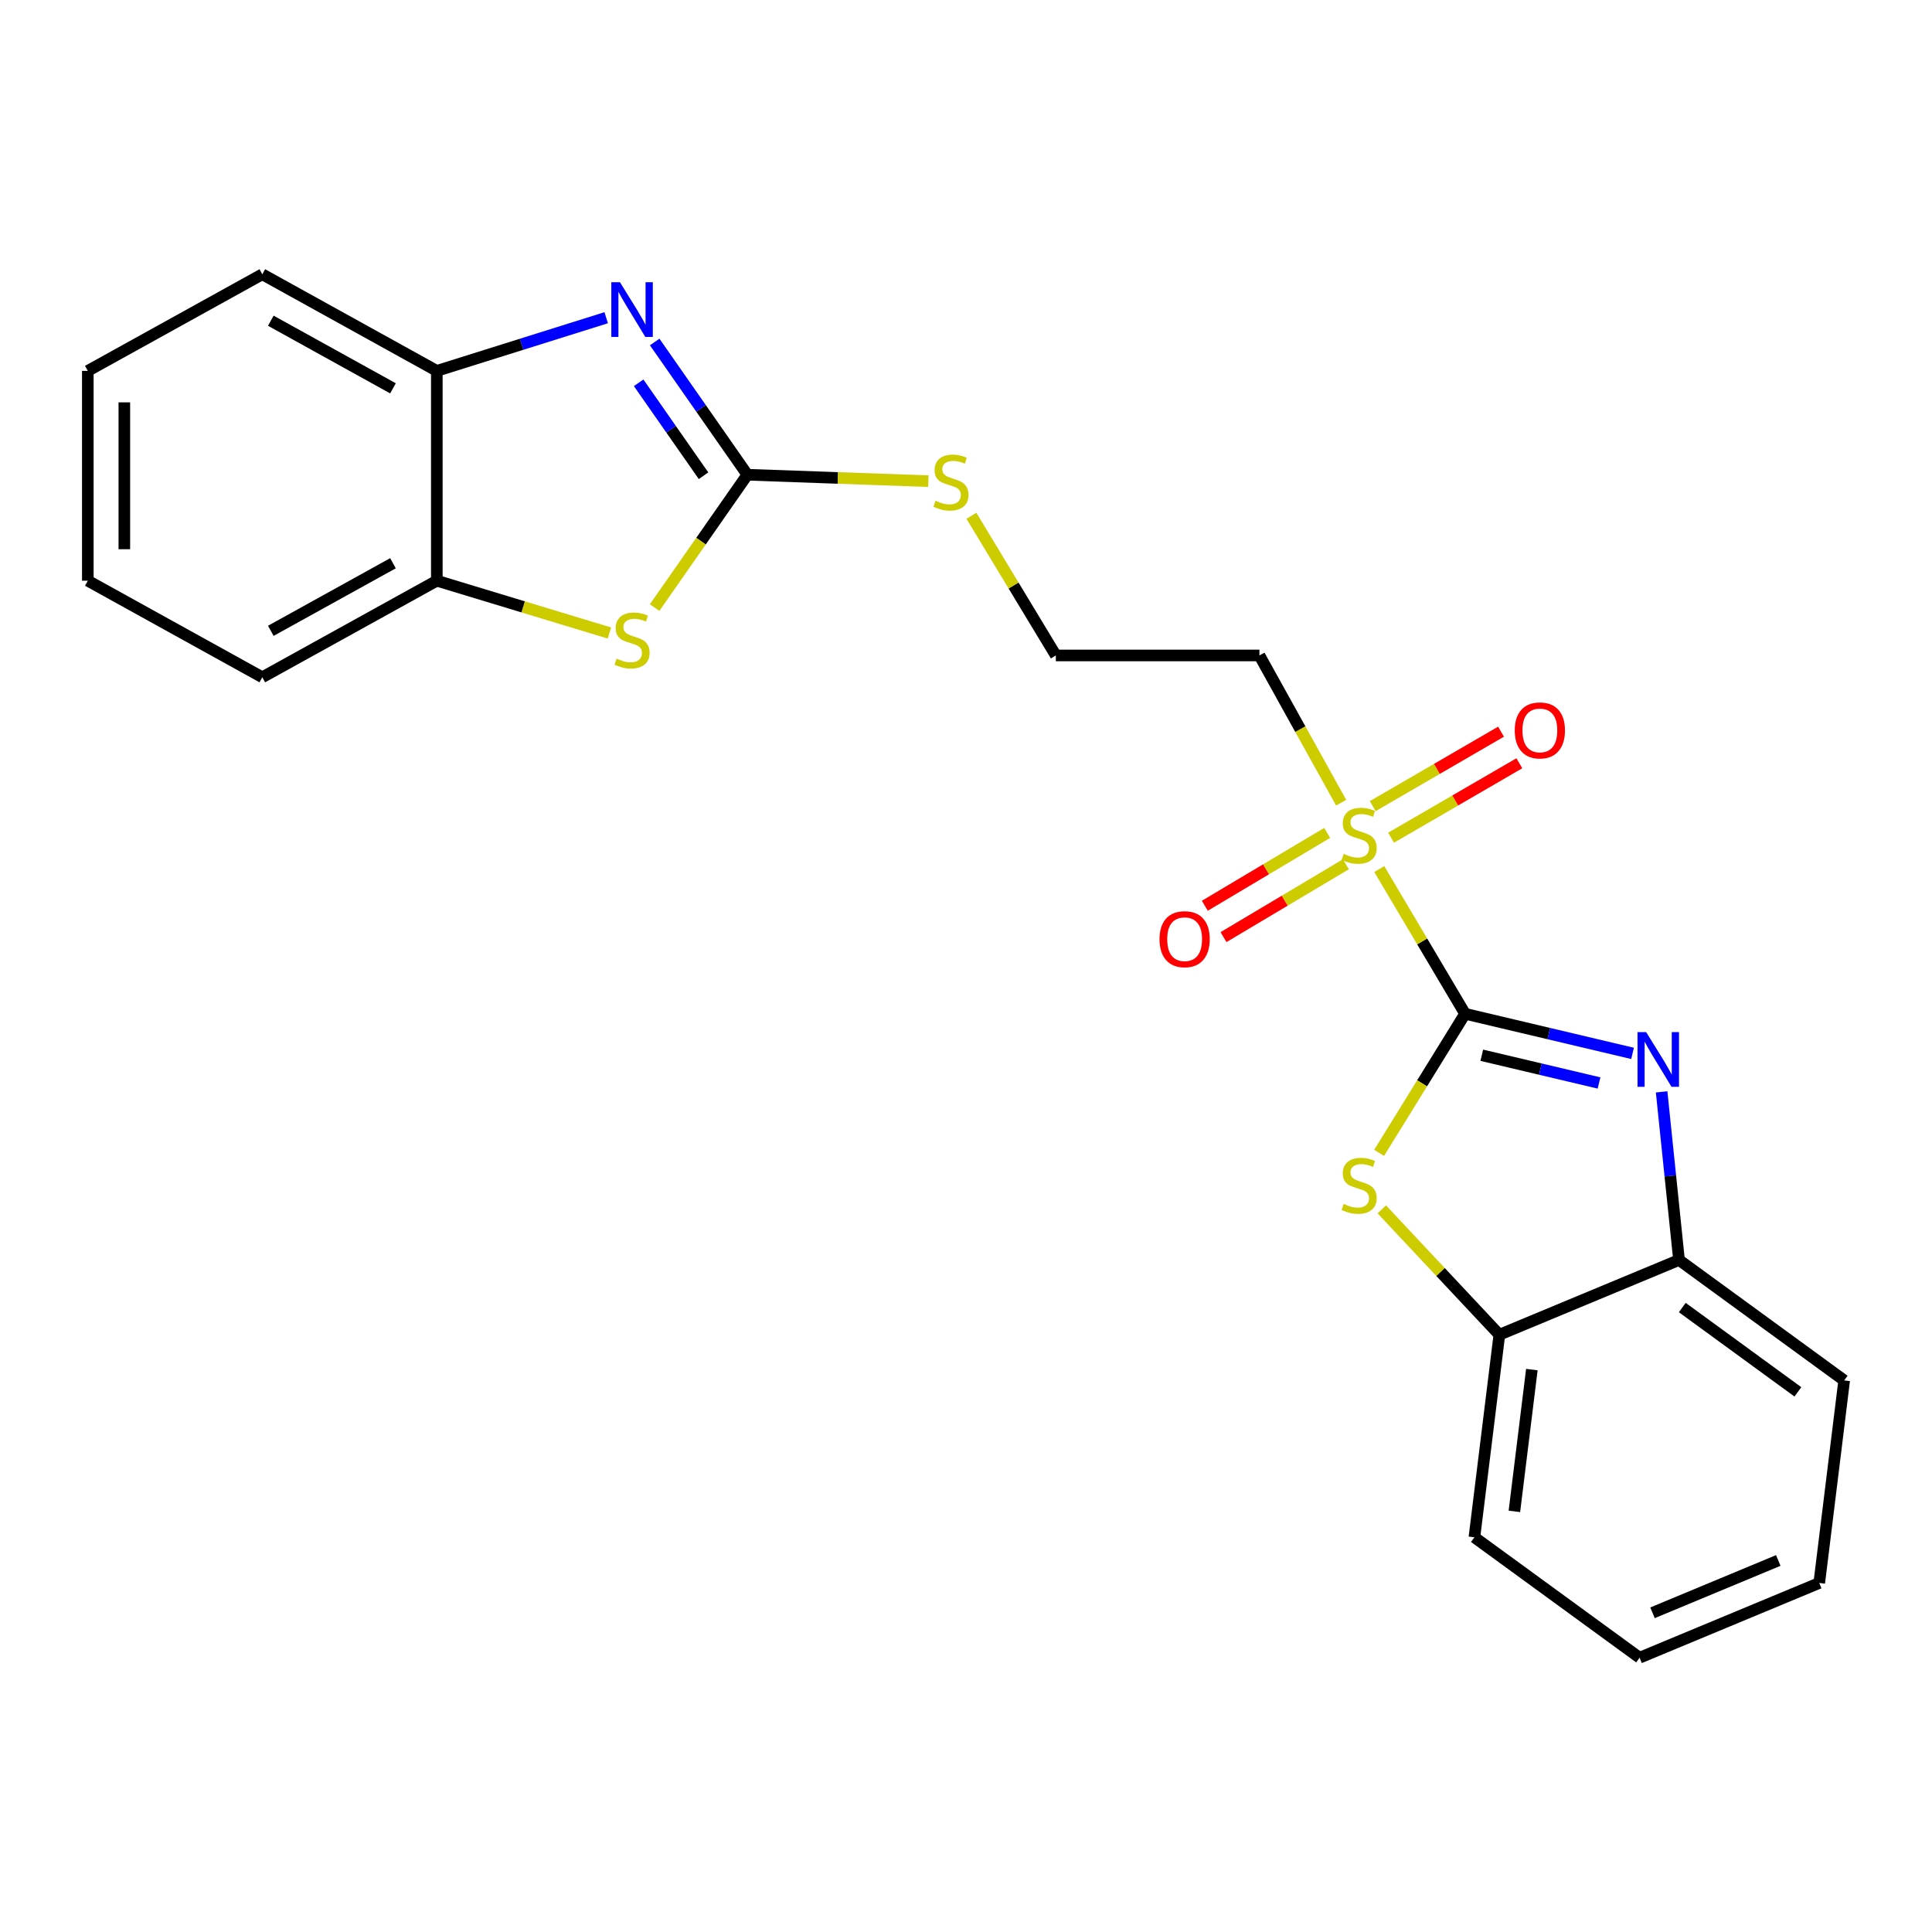 <?xml version='1.0' encoding='iso-8859-1'?>
<svg version='1.1' baseProfile='full'
              xmlns='http://www.w3.org/2000/svg'
                      xmlns:rdkit='http://www.rdkit.org/xml'
                      xmlns:xlink='http://www.w3.org/1999/xlink'
                  xml:space='preserve'
width='1000px' height='1000px' viewBox='0 0 1000 1000'>
<!-- END OF HEADER -->
<rect style='opacity:1.0;fill:#FFFFFF;stroke:none' width='1000' height='1000' x='0' y='0'> </rect>
<path class='bond-0' d='M 758.32,524.726 L 736.114,487.276' style='fill:none;fill-rule:evenodd;stroke:#000000;stroke-width:6px;stroke-linecap:butt;stroke-linejoin:miter;stroke-opacity:1' />
<path class='bond-0' d='M 736.114,487.276 L 713.908,449.825' style='fill:none;fill-rule:evenodd;stroke:#CCCC00;stroke-width:6px;stroke-linecap:butt;stroke-linejoin:miter;stroke-opacity:1' />
<path class='bond-1' d='M 758.32,524.726 L 801.664,534.98' style='fill:none;fill-rule:evenodd;stroke:#000000;stroke-width:6px;stroke-linecap:butt;stroke-linejoin:miter;stroke-opacity:1' />
<path class='bond-1' d='M 801.664,534.98 L 845.008,545.233' style='fill:none;fill-rule:evenodd;stroke:#0000FF;stroke-width:6px;stroke-linecap:butt;stroke-linejoin:miter;stroke-opacity:1' />
<path class='bond-1' d='M 766.972,546.194 L 797.313,553.371' style='fill:none;fill-rule:evenodd;stroke:#000000;stroke-width:6px;stroke-linecap:butt;stroke-linejoin:miter;stroke-opacity:1' />
<path class='bond-1' d='M 797.313,553.371 L 827.654,560.549' style='fill:none;fill-rule:evenodd;stroke:#0000FF;stroke-width:6px;stroke-linecap:butt;stroke-linejoin:miter;stroke-opacity:1' />
<path class='bond-2' d='M 758.32,524.726 L 736.074,560.723' style='fill:none;fill-rule:evenodd;stroke:#000000;stroke-width:6px;stroke-linecap:butt;stroke-linejoin:miter;stroke-opacity:1' />
<path class='bond-2' d='M 736.074,560.723 L 713.829,596.72' style='fill:none;fill-rule:evenodd;stroke:#CCCC00;stroke-width:6px;stroke-linecap:butt;stroke-linejoin:miter;stroke-opacity:1' />
<path class='bond-10' d='M 694.178,415.478 L 673.027,377.37' style='fill:none;fill-rule:evenodd;stroke:#CCCC00;stroke-width:6px;stroke-linecap:butt;stroke-linejoin:miter;stroke-opacity:1' />
<path class='bond-10' d='M 673.027,377.37 L 651.876,339.263' style='fill:none;fill-rule:evenodd;stroke:#000000;stroke-width:6px;stroke-linecap:butt;stroke-linejoin:miter;stroke-opacity:1' />
<path class='bond-11' d='M 720.018,433.592 L 753.215,414.327' style='fill:none;fill-rule:evenodd;stroke:#CCCC00;stroke-width:6px;stroke-linecap:butt;stroke-linejoin:miter;stroke-opacity:1' />
<path class='bond-11' d='M 753.215,414.327 L 786.411,395.063' style='fill:none;fill-rule:evenodd;stroke:#FF0000;stroke-width:6px;stroke-linecap:butt;stroke-linejoin:miter;stroke-opacity:1' />
<path class='bond-11' d='M 710.532,417.246 L 743.729,397.981' style='fill:none;fill-rule:evenodd;stroke:#CCCC00;stroke-width:6px;stroke-linecap:butt;stroke-linejoin:miter;stroke-opacity:1' />
<path class='bond-11' d='M 743.729,397.981 L 776.926,378.717' style='fill:none;fill-rule:evenodd;stroke:#FF0000;stroke-width:6px;stroke-linecap:butt;stroke-linejoin:miter;stroke-opacity:1' />
<path class='bond-12' d='M 686.949,431.108 L 655.283,449.961' style='fill:none;fill-rule:evenodd;stroke:#CCCC00;stroke-width:6px;stroke-linecap:butt;stroke-linejoin:miter;stroke-opacity:1' />
<path class='bond-12' d='M 655.283,449.961 L 623.617,468.814' style='fill:none;fill-rule:evenodd;stroke:#FF0000;stroke-width:6px;stroke-linecap:butt;stroke-linejoin:miter;stroke-opacity:1' />
<path class='bond-12' d='M 696.617,447.347 L 664.951,466.2' style='fill:none;fill-rule:evenodd;stroke:#CCCC00;stroke-width:6px;stroke-linecap:butt;stroke-linejoin:miter;stroke-opacity:1' />
<path class='bond-12' d='M 664.951,466.2 L 633.285,485.053' style='fill:none;fill-rule:evenodd;stroke:#FF0000;stroke-width:6px;stroke-linecap:butt;stroke-linejoin:miter;stroke-opacity:1' />
<path class='bond-6' d='M 860.053,565.15 L 864.556,608.655' style='fill:none;fill-rule:evenodd;stroke:#0000FF;stroke-width:6px;stroke-linecap:butt;stroke-linejoin:miter;stroke-opacity:1' />
<path class='bond-6' d='M 864.556,608.655 L 869.058,652.159' style='fill:none;fill-rule:evenodd;stroke:#000000;stroke-width:6px;stroke-linecap:butt;stroke-linejoin:miter;stroke-opacity:1' />
<path class='bond-8' d='M 715.224,625.963 L 745.644,658.412' style='fill:none;fill-rule:evenodd;stroke:#CCCC00;stroke-width:6px;stroke-linecap:butt;stroke-linejoin:miter;stroke-opacity:1' />
<path class='bond-8' d='M 745.644,658.412 L 776.064,690.86' style='fill:none;fill-rule:evenodd;stroke:#000000;stroke-width:6px;stroke-linecap:butt;stroke-linejoin:miter;stroke-opacity:1' />
<path class='bond-3' d='M 386.836,245.722 L 433.67,247.384' style='fill:none;fill-rule:evenodd;stroke:#000000;stroke-width:6px;stroke-linecap:butt;stroke-linejoin:miter;stroke-opacity:1' />
<path class='bond-3' d='M 433.67,247.384 L 480.504,249.045' style='fill:none;fill-rule:evenodd;stroke:#CCCC00;stroke-width:6px;stroke-linecap:butt;stroke-linejoin:miter;stroke-opacity:1' />
<path class='bond-4' d='M 386.836,245.722 L 362.85,211.367' style='fill:none;fill-rule:evenodd;stroke:#000000;stroke-width:6px;stroke-linecap:butt;stroke-linejoin:miter;stroke-opacity:1' />
<path class='bond-4' d='M 362.85,211.367 L 338.863,177.012' style='fill:none;fill-rule:evenodd;stroke:#0000FF;stroke-width:6px;stroke-linecap:butt;stroke-linejoin:miter;stroke-opacity:1' />
<path class='bond-4' d='M 364.144,246.235 L 347.354,222.186' style='fill:none;fill-rule:evenodd;stroke:#000000;stroke-width:6px;stroke-linecap:butt;stroke-linejoin:miter;stroke-opacity:1' />
<path class='bond-4' d='M 347.354,222.186 L 330.563,198.138' style='fill:none;fill-rule:evenodd;stroke:#0000FF;stroke-width:6px;stroke-linecap:butt;stroke-linejoin:miter;stroke-opacity:1' />
<path class='bond-5' d='M 386.836,245.722 L 362.836,280.098' style='fill:none;fill-rule:evenodd;stroke:#000000;stroke-width:6px;stroke-linecap:butt;stroke-linejoin:miter;stroke-opacity:1' />
<path class='bond-5' d='M 362.836,280.098 L 338.835,314.473' style='fill:none;fill-rule:evenodd;stroke:#CCCC00;stroke-width:6px;stroke-linecap:butt;stroke-linejoin:miter;stroke-opacity:1' />
<path class='bond-7' d='M 313.769,164.448 L 269.934,178.206' style='fill:none;fill-rule:evenodd;stroke:#0000FF;stroke-width:6px;stroke-linecap:butt;stroke-linejoin:miter;stroke-opacity:1' />
<path class='bond-7' d='M 269.934,178.206 L 226.099,191.965' style='fill:none;fill-rule:evenodd;stroke:#000000;stroke-width:6px;stroke-linecap:butt;stroke-linejoin:miter;stroke-opacity:1' />
<path class='bond-9' d='M 315.437,327.647 L 270.768,314.11' style='fill:none;fill-rule:evenodd;stroke:#CCCC00;stroke-width:6px;stroke-linecap:butt;stroke-linejoin:miter;stroke-opacity:1' />
<path class='bond-9' d='M 270.768,314.11 L 226.099,300.572' style='fill:none;fill-rule:evenodd;stroke:#000000;stroke-width:6px;stroke-linecap:butt;stroke-linejoin:miter;stroke-opacity:1' />
<path class='bond-15' d='M 869.058,652.159 L 954.545,714.505' style='fill:none;fill-rule:evenodd;stroke:#000000;stroke-width:6px;stroke-linecap:butt;stroke-linejoin:miter;stroke-opacity:1' />
<path class='bond-15' d='M 870.745,676.781 L 930.586,720.423' style='fill:none;fill-rule:evenodd;stroke:#000000;stroke-width:6px;stroke-linecap:butt;stroke-linejoin:miter;stroke-opacity:1' />
<path class='bond-23' d='M 869.058,652.159 L 776.064,690.86' style='fill:none;fill-rule:evenodd;stroke:#000000;stroke-width:6px;stroke-linecap:butt;stroke-linejoin:miter;stroke-opacity:1' />
<path class='bond-16' d='M 226.099,191.965 L 135.771,141.966' style='fill:none;fill-rule:evenodd;stroke:#000000;stroke-width:6px;stroke-linecap:butt;stroke-linejoin:miter;stroke-opacity:1' />
<path class='bond-16' d='M 203.397,201 L 140.168,166.001' style='fill:none;fill-rule:evenodd;stroke:#000000;stroke-width:6px;stroke-linecap:butt;stroke-linejoin:miter;stroke-opacity:1' />
<path class='bond-25' d='M 226.099,191.965 L 226.099,300.572' style='fill:none;fill-rule:evenodd;stroke:#000000;stroke-width:6px;stroke-linecap:butt;stroke-linejoin:miter;stroke-opacity:1' />
<path class='bond-17' d='M 776.064,690.86 L 763.15,795.698' style='fill:none;fill-rule:evenodd;stroke:#000000;stroke-width:6px;stroke-linecap:butt;stroke-linejoin:miter;stroke-opacity:1' />
<path class='bond-17' d='M 792.884,708.897 L 783.844,782.283' style='fill:none;fill-rule:evenodd;stroke:#000000;stroke-width:6px;stroke-linecap:butt;stroke-linejoin:miter;stroke-opacity:1' />
<path class='bond-18' d='M 226.099,300.572 L 135.771,350.55' style='fill:none;fill-rule:evenodd;stroke:#000000;stroke-width:6px;stroke-linecap:butt;stroke-linejoin:miter;stroke-opacity:1' />
<path class='bond-18' d='M 203.4,291.532 L 140.171,326.516' style='fill:none;fill-rule:evenodd;stroke:#000000;stroke-width:6px;stroke-linecap:butt;stroke-linejoin:miter;stroke-opacity:1' />
<path class='bond-14' d='M 651.876,339.263 L 546.502,339.263' style='fill:none;fill-rule:evenodd;stroke:#000000;stroke-width:6px;stroke-linecap:butt;stroke-linejoin:miter;stroke-opacity:1' />
<path class='bond-13' d='M 502.8,266.964 L 524.651,303.113' style='fill:none;fill-rule:evenodd;stroke:#CCCC00;stroke-width:6px;stroke-linecap:butt;stroke-linejoin:miter;stroke-opacity:1' />
<path class='bond-13' d='M 524.651,303.113 L 546.502,339.263' style='fill:none;fill-rule:evenodd;stroke:#000000;stroke-width:6px;stroke-linecap:butt;stroke-linejoin:miter;stroke-opacity:1' />
<path class='bond-22' d='M 954.545,714.505 L 941.642,819.343' style='fill:none;fill-rule:evenodd;stroke:#000000;stroke-width:6px;stroke-linecap:butt;stroke-linejoin:miter;stroke-opacity:1' />
<path class='bond-20' d='M 135.771,141.966 L 45.455,191.965' style='fill:none;fill-rule:evenodd;stroke:#000000;stroke-width:6px;stroke-linecap:butt;stroke-linejoin:miter;stroke-opacity:1' />
<path class='bond-19' d='M 763.15,795.698 L 848.647,858.034' style='fill:none;fill-rule:evenodd;stroke:#000000;stroke-width:6px;stroke-linecap:butt;stroke-linejoin:miter;stroke-opacity:1' />
<path class='bond-21' d='M 135.771,350.55 L 45.455,300.572' style='fill:none;fill-rule:evenodd;stroke:#000000;stroke-width:6px;stroke-linecap:butt;stroke-linejoin:miter;stroke-opacity:1' />
<path class='bond-24' d='M 848.647,858.034 L 941.642,819.343' style='fill:none;fill-rule:evenodd;stroke:#000000;stroke-width:6px;stroke-linecap:butt;stroke-linejoin:miter;stroke-opacity:1' />
<path class='bond-24' d='M 855.337,834.781 L 920.433,807.698' style='fill:none;fill-rule:evenodd;stroke:#000000;stroke-width:6px;stroke-linecap:butt;stroke-linejoin:miter;stroke-opacity:1' />
<path class='bond-26' d='M 45.455,191.965 L 45.455,300.572' style='fill:none;fill-rule:evenodd;stroke:#000000;stroke-width:6px;stroke-linecap:butt;stroke-linejoin:miter;stroke-opacity:1' />
<path class='bond-26' d='M 64.354,208.256 L 64.354,284.281' style='fill:none;fill-rule:evenodd;stroke:#000000;stroke-width:6px;stroke-linecap:butt;stroke-linejoin:miter;stroke-opacity:1' />
<path  class='atom-1' d='M 695.491 441.977
Q 695.811 442.097, 697.131 442.657
Q 698.451 443.217, 699.891 443.577
Q 701.371 443.897, 702.811 443.897
Q 705.491 443.897, 707.051 442.617
Q 708.611 441.297, 708.611 439.017
Q 708.611 437.457, 707.811 436.497
Q 707.051 435.537, 705.851 435.017
Q 704.651 434.497, 702.651 433.897
Q 700.131 433.137, 698.611 432.417
Q 697.131 431.697, 696.051 430.177
Q 695.011 428.657, 695.011 426.097
Q 695.011 422.537, 697.411 420.337
Q 699.851 418.137, 704.651 418.137
Q 707.931 418.137, 711.651 419.697
L 710.731 422.777
Q 707.331 421.377, 704.771 421.377
Q 702.011 421.377, 700.491 422.537
Q 698.971 423.657, 699.011 425.617
Q 699.011 427.137, 699.771 428.057
Q 700.571 428.977, 701.691 429.497
Q 702.851 430.017, 704.771 430.617
Q 707.331 431.417, 708.851 432.217
Q 710.371 433.017, 711.451 434.657
Q 712.571 436.257, 712.571 439.017
Q 712.571 442.937, 709.931 445.057
Q 707.331 447.137, 702.971 447.137
Q 700.451 447.137, 698.531 446.577
Q 696.651 446.057, 694.411 445.137
L 695.491 441.977
' fill='#CCCC00'/>
<path  class='atom-2' d='M 852.057 534.222
L 861.337 549.222
Q 862.257 550.702, 863.737 553.382
Q 865.217 556.062, 865.297 556.222
L 865.297 534.222
L 869.057 534.222
L 869.057 562.542
L 865.177 562.542
L 855.217 546.142
Q 854.057 544.222, 852.817 542.022
Q 851.617 539.822, 851.257 539.142
L 851.257 562.542
L 847.577 562.542
L 847.577 534.222
L 852.057 534.222
' fill='#0000FF'/>
<path  class='atom-3' d='M 695.491 623.167
Q 695.811 623.287, 697.131 623.847
Q 698.451 624.407, 699.891 624.767
Q 701.371 625.087, 702.811 625.087
Q 705.491 625.087, 707.051 623.807
Q 708.611 622.487, 708.611 620.207
Q 708.611 618.647, 707.811 617.687
Q 707.051 616.727, 705.851 616.207
Q 704.651 615.687, 702.651 615.087
Q 700.131 614.327, 698.611 613.607
Q 697.131 612.887, 696.051 611.367
Q 695.011 609.847, 695.011 607.287
Q 695.011 603.727, 697.411 601.527
Q 699.851 599.327, 704.651 599.327
Q 707.931 599.327, 711.651 600.887
L 710.731 603.967
Q 707.331 602.567, 704.771 602.567
Q 702.011 602.567, 700.491 603.727
Q 698.971 604.847, 699.011 606.807
Q 699.011 608.327, 699.771 609.247
Q 700.571 610.167, 701.691 610.687
Q 702.851 611.207, 704.771 611.807
Q 707.331 612.607, 708.851 613.407
Q 710.371 614.207, 711.451 615.847
Q 712.571 617.447, 712.571 620.207
Q 712.571 624.127, 709.931 626.247
Q 707.331 628.327, 702.971 628.327
Q 700.451 628.327, 698.531 627.767
Q 696.651 627.247, 694.411 626.327
L 695.491 623.167
' fill='#CCCC00'/>
<path  class='atom-5' d='M 320.897 146.086
L 330.177 161.086
Q 331.097 162.566, 332.577 165.246
Q 334.057 167.926, 334.137 168.086
L 334.137 146.086
L 337.897 146.086
L 337.897 174.406
L 334.017 174.406
L 324.057 158.006
Q 322.897 156.086, 321.657 153.886
Q 320.457 151.686, 320.097 151.006
L 320.097 174.406
L 316.417 174.406
L 316.417 146.086
L 320.897 146.086
' fill='#0000FF'/>
<path  class='atom-6' d='M 319.157 340.919
Q 319.477 341.039, 320.797 341.599
Q 322.117 342.159, 323.557 342.519
Q 325.037 342.839, 326.477 342.839
Q 329.157 342.839, 330.717 341.559
Q 332.277 340.239, 332.277 337.959
Q 332.277 336.399, 331.477 335.439
Q 330.717 334.479, 329.517 333.959
Q 328.317 333.439, 326.317 332.839
Q 323.797 332.079, 322.277 331.359
Q 320.797 330.639, 319.717 329.119
Q 318.677 327.599, 318.677 325.039
Q 318.677 321.479, 321.077 319.279
Q 323.517 317.079, 328.317 317.079
Q 331.597 317.079, 335.317 318.639
L 334.397 321.719
Q 330.997 320.319, 328.437 320.319
Q 325.677 320.319, 324.157 321.479
Q 322.637 322.599, 322.677 324.559
Q 322.677 326.079, 323.437 326.999
Q 324.237 327.919, 325.357 328.439
Q 326.517 328.959, 328.437 329.559
Q 330.997 330.359, 332.517 331.159
Q 334.037 331.959, 335.117 333.599
Q 336.237 335.199, 336.237 337.959
Q 336.237 341.879, 333.597 343.999
Q 330.997 346.079, 326.637 346.079
Q 324.117 346.079, 322.197 345.519
Q 320.317 344.999, 318.077 344.079
L 319.157 340.919
' fill='#CCCC00'/>
<path  class='atom-12' d='M 784.032 378.055
Q 784.032 371.255, 787.392 367.455
Q 790.752 363.655, 797.032 363.655
Q 803.312 363.655, 806.672 367.455
Q 810.032 371.255, 810.032 378.055
Q 810.032 384.935, 806.632 388.855
Q 803.232 392.735, 797.032 392.735
Q 790.792 392.735, 787.392 388.855
Q 784.032 384.975, 784.032 378.055
M 797.032 389.535
Q 801.352 389.535, 803.672 386.655
Q 806.032 383.735, 806.032 378.055
Q 806.032 372.495, 803.672 369.695
Q 801.352 366.855, 797.032 366.855
Q 792.712 366.855, 790.352 369.655
Q 788.032 372.455, 788.032 378.055
Q 788.032 383.775, 790.352 386.655
Q 792.712 389.535, 797.032 389.535
' fill='#FF0000'/>
<path  class='atom-13' d='M 600.164 486.116
Q 600.164 479.316, 603.524 475.516
Q 606.884 471.716, 613.164 471.716
Q 619.444 471.716, 622.804 475.516
Q 626.164 479.316, 626.164 486.116
Q 626.164 492.996, 622.764 496.916
Q 619.364 500.796, 613.164 500.796
Q 606.924 500.796, 603.524 496.916
Q 600.164 493.036, 600.164 486.116
M 613.164 497.596
Q 617.484 497.596, 619.804 494.716
Q 622.164 491.796, 622.164 486.116
Q 622.164 480.556, 619.804 477.756
Q 617.484 474.916, 613.164 474.916
Q 608.844 474.916, 606.484 477.716
Q 604.164 480.516, 604.164 486.116
Q 604.164 491.836, 606.484 494.716
Q 608.844 497.596, 613.164 497.596
' fill='#FF0000'/>
<path  class='atom-14' d='M 484.22 259.18
Q 484.54 259.3, 485.86 259.86
Q 487.18 260.42, 488.62 260.78
Q 490.1 261.1, 491.54 261.1
Q 494.22 261.1, 495.78 259.82
Q 497.34 258.5, 497.34 256.22
Q 497.34 254.66, 496.54 253.7
Q 495.78 252.74, 494.58 252.22
Q 493.38 251.7, 491.38 251.1
Q 488.86 250.34, 487.34 249.62
Q 485.86 248.9, 484.78 247.38
Q 483.74 245.86, 483.74 243.3
Q 483.74 239.74, 486.14 237.54
Q 488.58 235.34, 493.38 235.34
Q 496.66 235.34, 500.38 236.9
L 499.46 239.98
Q 496.06 238.58, 493.5 238.58
Q 490.74 238.58, 489.22 239.74
Q 487.7 240.86, 487.74 242.82
Q 487.74 244.34, 488.5 245.26
Q 489.3 246.18, 490.42 246.7
Q 491.58 247.22, 493.5 247.82
Q 496.06 248.62, 497.58 249.42
Q 499.1 250.22, 500.18 251.86
Q 501.3 253.46, 501.3 256.22
Q 501.3 260.14, 498.66 262.26
Q 496.06 264.34, 491.7 264.34
Q 489.18 264.34, 487.26 263.78
Q 485.38 263.26, 483.14 262.34
L 484.22 259.18
' fill='#CCCC00'/>
</svg>
